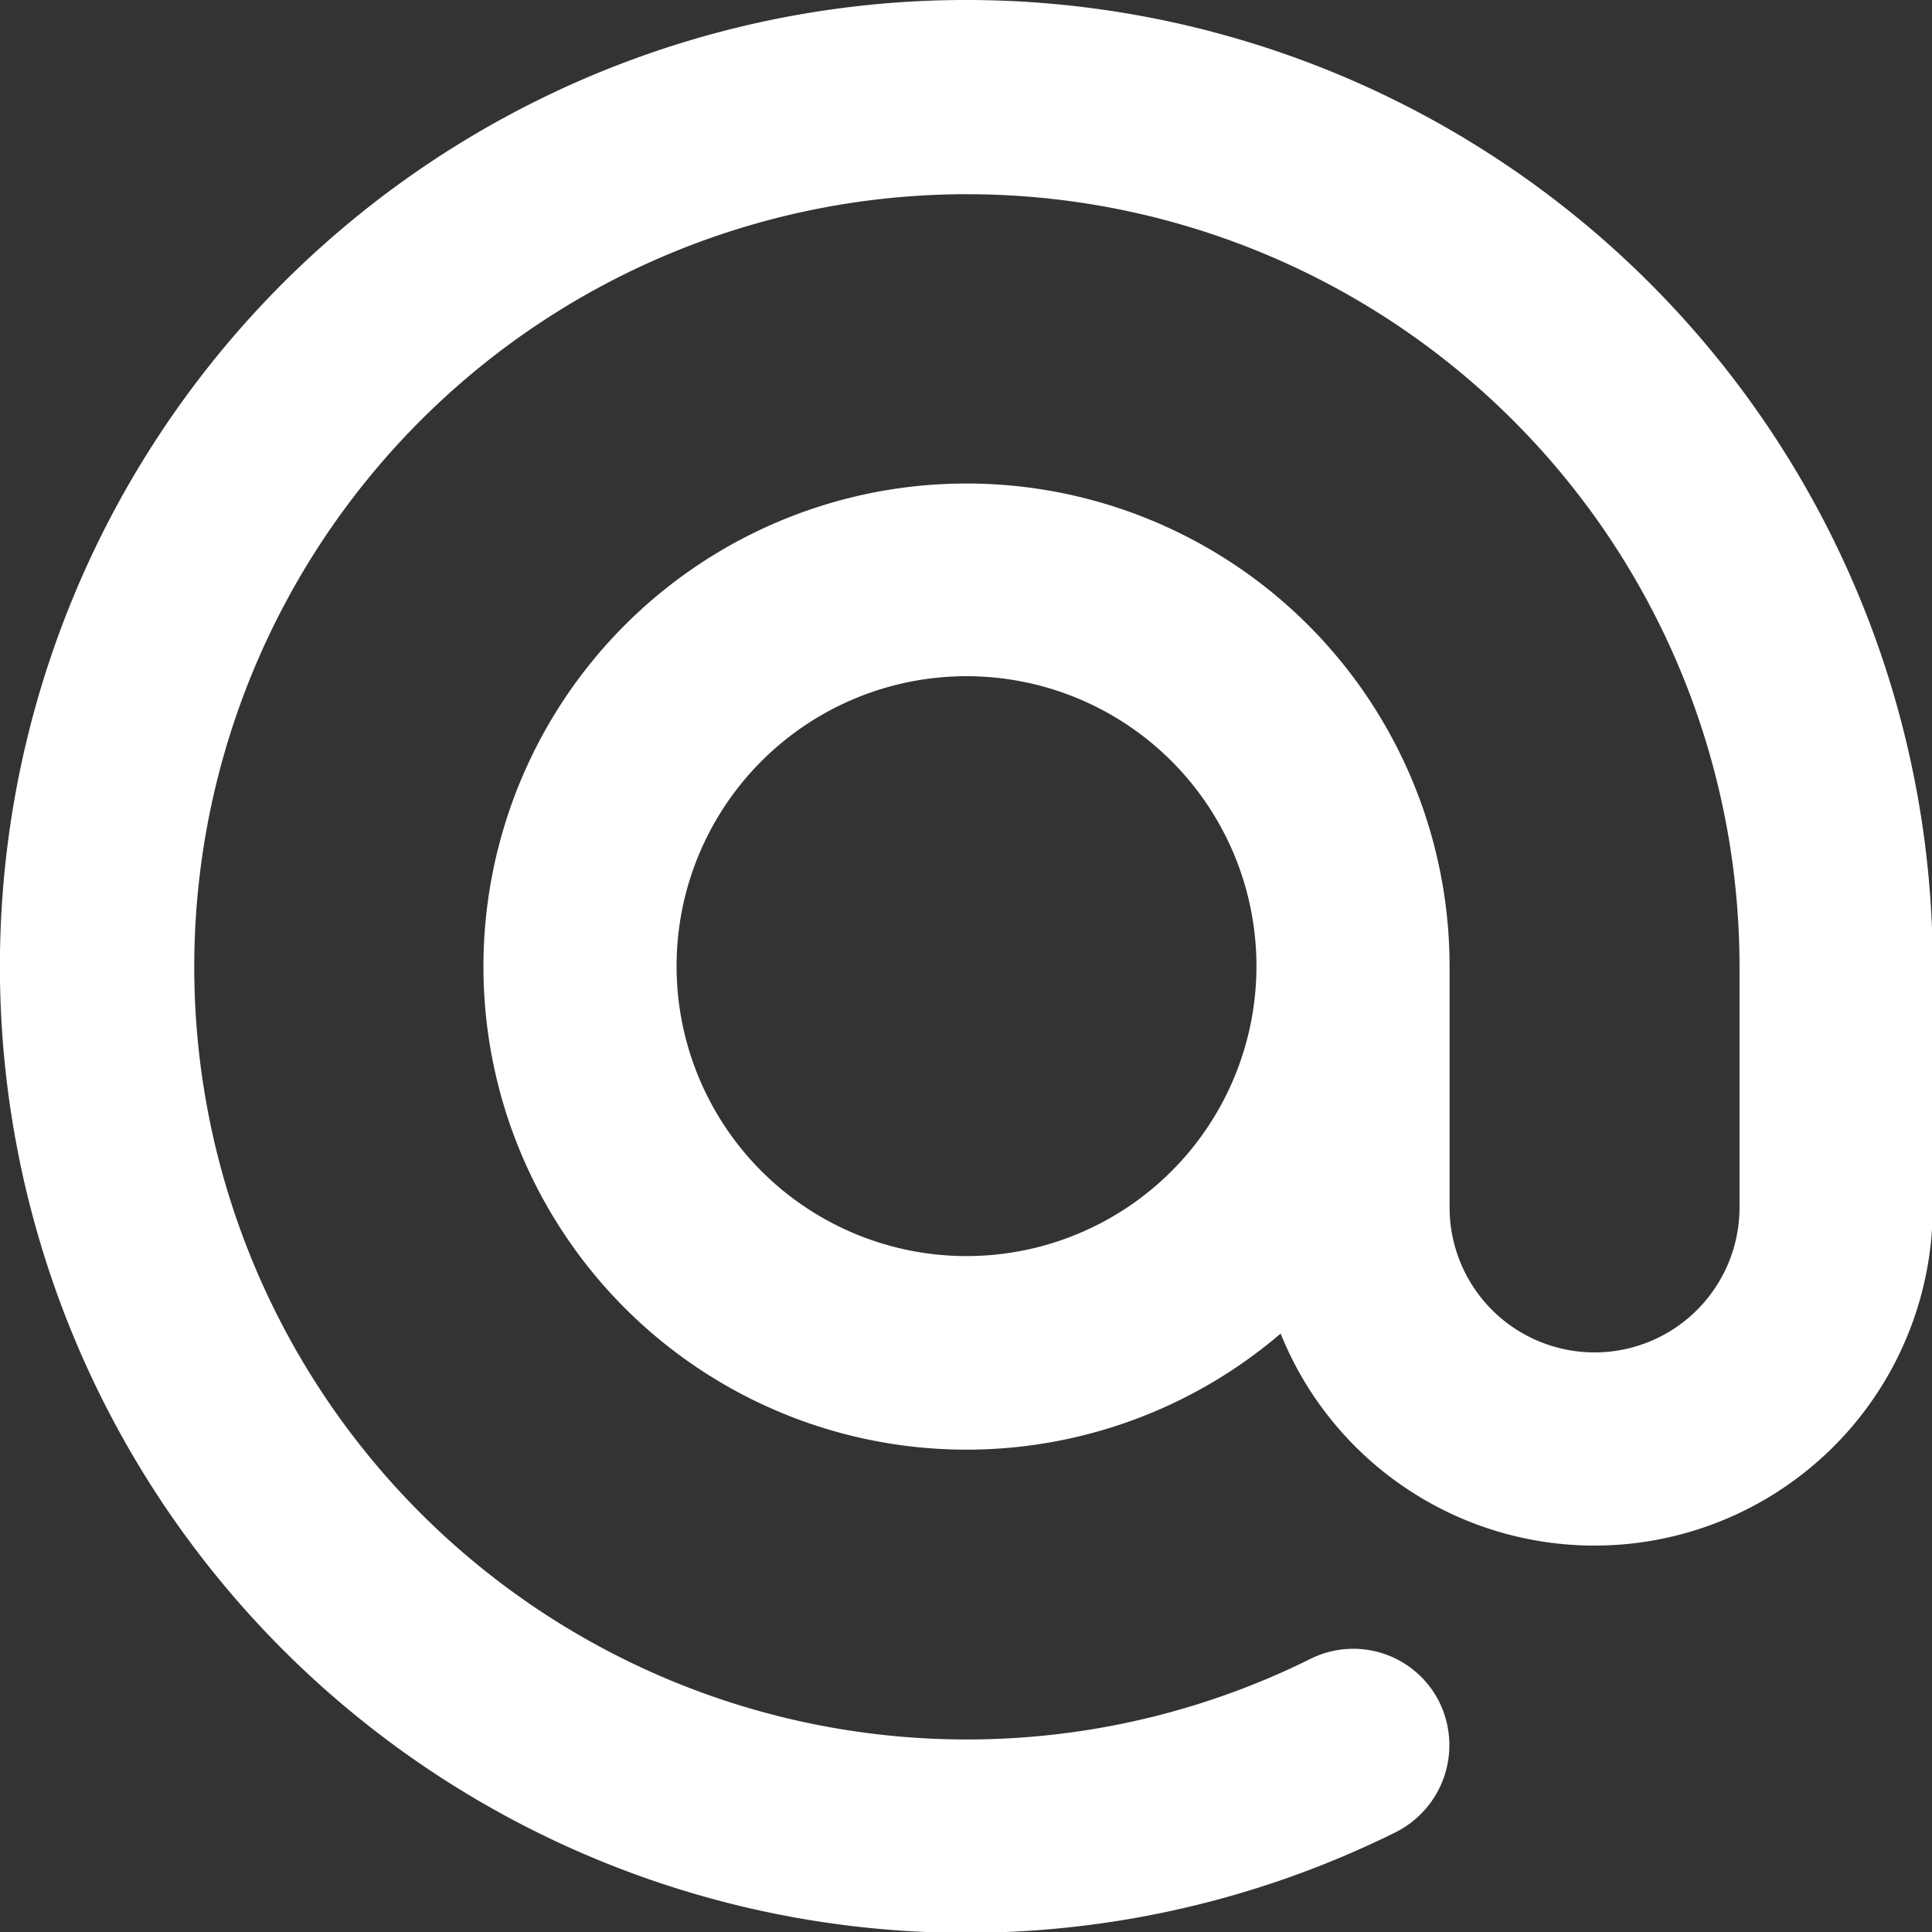 <svg xmlns="http://www.w3.org/2000/svg" width="20.657" height="20.66" viewBox="0 0 20.657 20.66">
  <rect x="0" y="0" width="20.657" height="20.66" fill="#333333" stroke="none"/>
  <defs>
    <style>
      .cls-1 {
        fill: #fff;
        fill-rule: evenodd;
      }
    </style>
  </defs>
  <path id="形状_17" data-name="形状 17" class="cls-1" d="M322.222,1064.6a5.165,5.165,0,1,1,1.808-3.93v2.58a1.549,1.549,0,1,0,3.1,0v-2.58a8.261,8.261,0,1,0-4.594,7.41,1.027,1.027,0,0,1,1.385.46,1.042,1.042,0,0,1-.467,1.39,10.333,10.333,0,1,1,5.742-9.26v2.58a3.617,3.617,0,0,1-6.972,1.35h0Zm-3.357-.83a3.1,3.1,0,1,0-3.1-3.1,3.1,3.1,0,0,0,3.1,3.1h0Zm0,0" transform="translate(-308.531 -1050.34)"/>
</svg>
